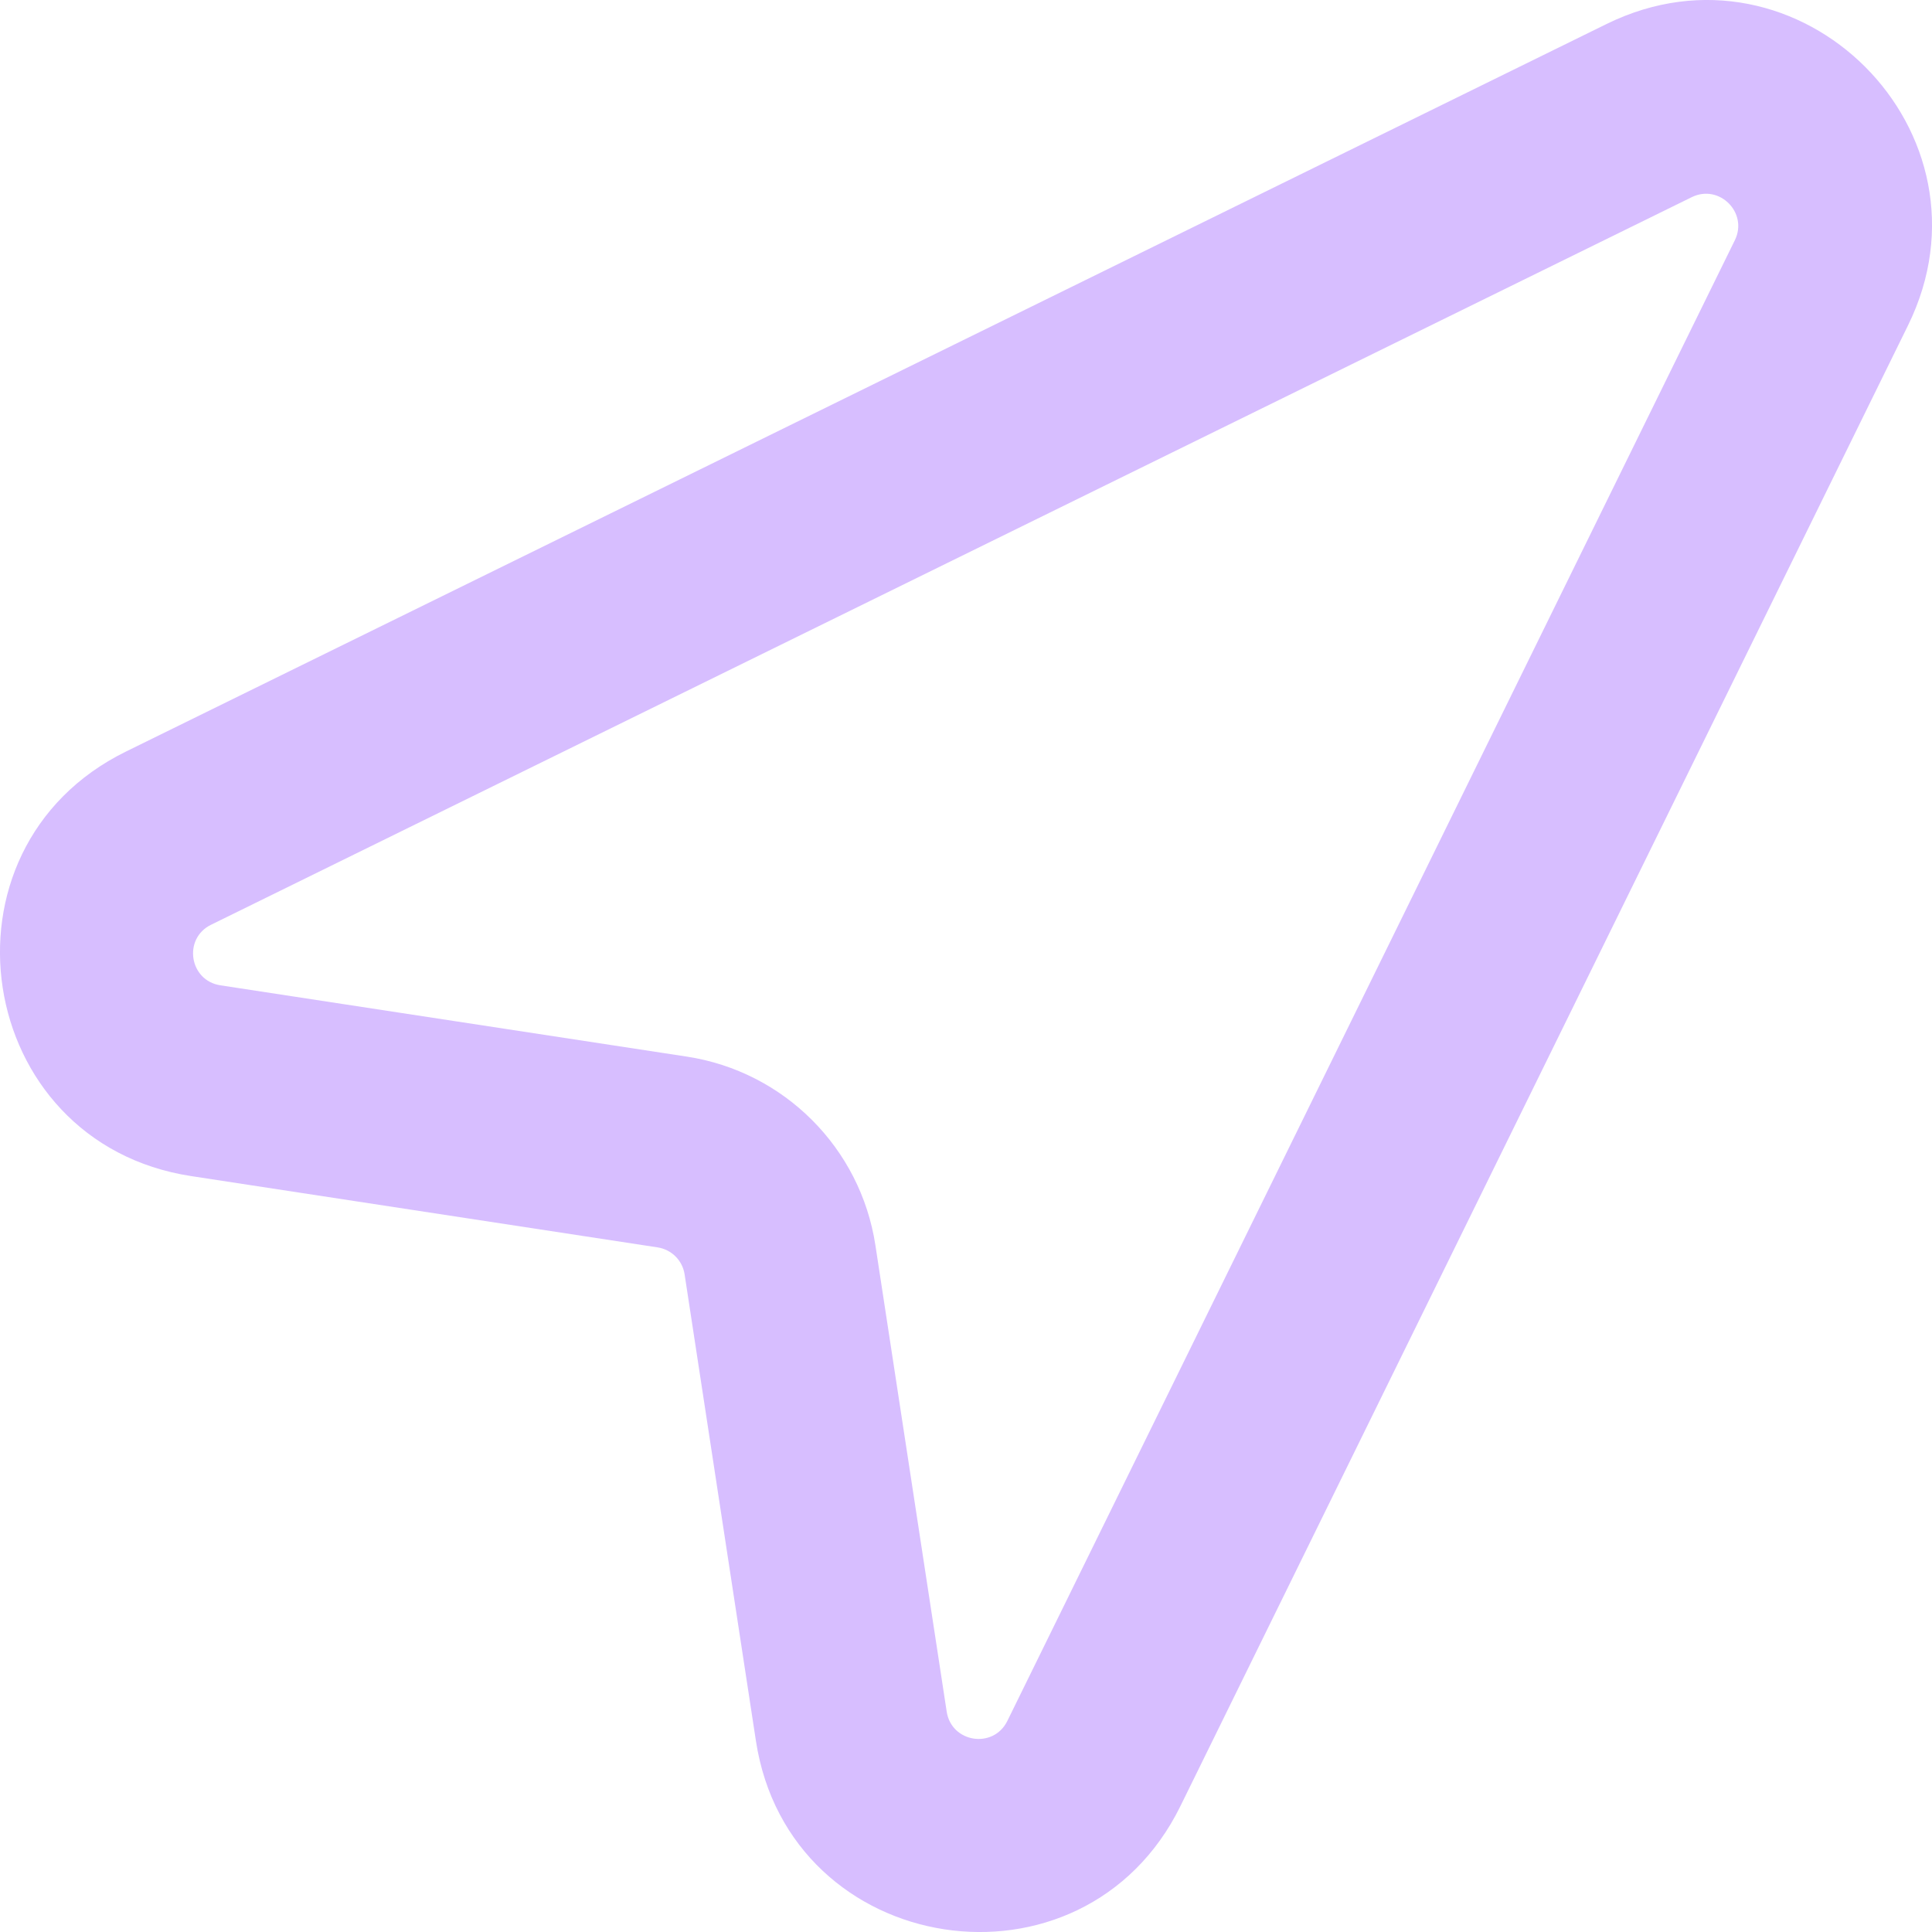 <svg width="20" height="20" viewBox="0 0 20 20" fill="none" xmlns="http://www.w3.org/2000/svg">
<path fill-rule="evenodd" clip-rule="evenodd" d="M7.825 18.02C8.169 20.276 11.214 20.744 12.22 18.696L19.752 3.368C20.732 1.372 18.628 -0.732 16.632 0.248L1.304 7.78C-0.744 8.786 -0.276 11.831 1.98 12.175L6.808 12.913C6.952 12.935 7.065 13.048 7.087 13.192L7.825 18.02ZM10.428 17.815C10.284 18.108 9.849 18.041 9.8 17.718L9.062 12.89C8.908 11.883 8.117 11.092 7.11 10.938L2.282 10.2C1.959 10.151 1.892 9.716 2.185 9.573L17.513 2.041C17.798 1.901 18.099 2.202 17.959 2.487L10.428 17.815Z" fill="#D7BEFF"/>
</svg>
